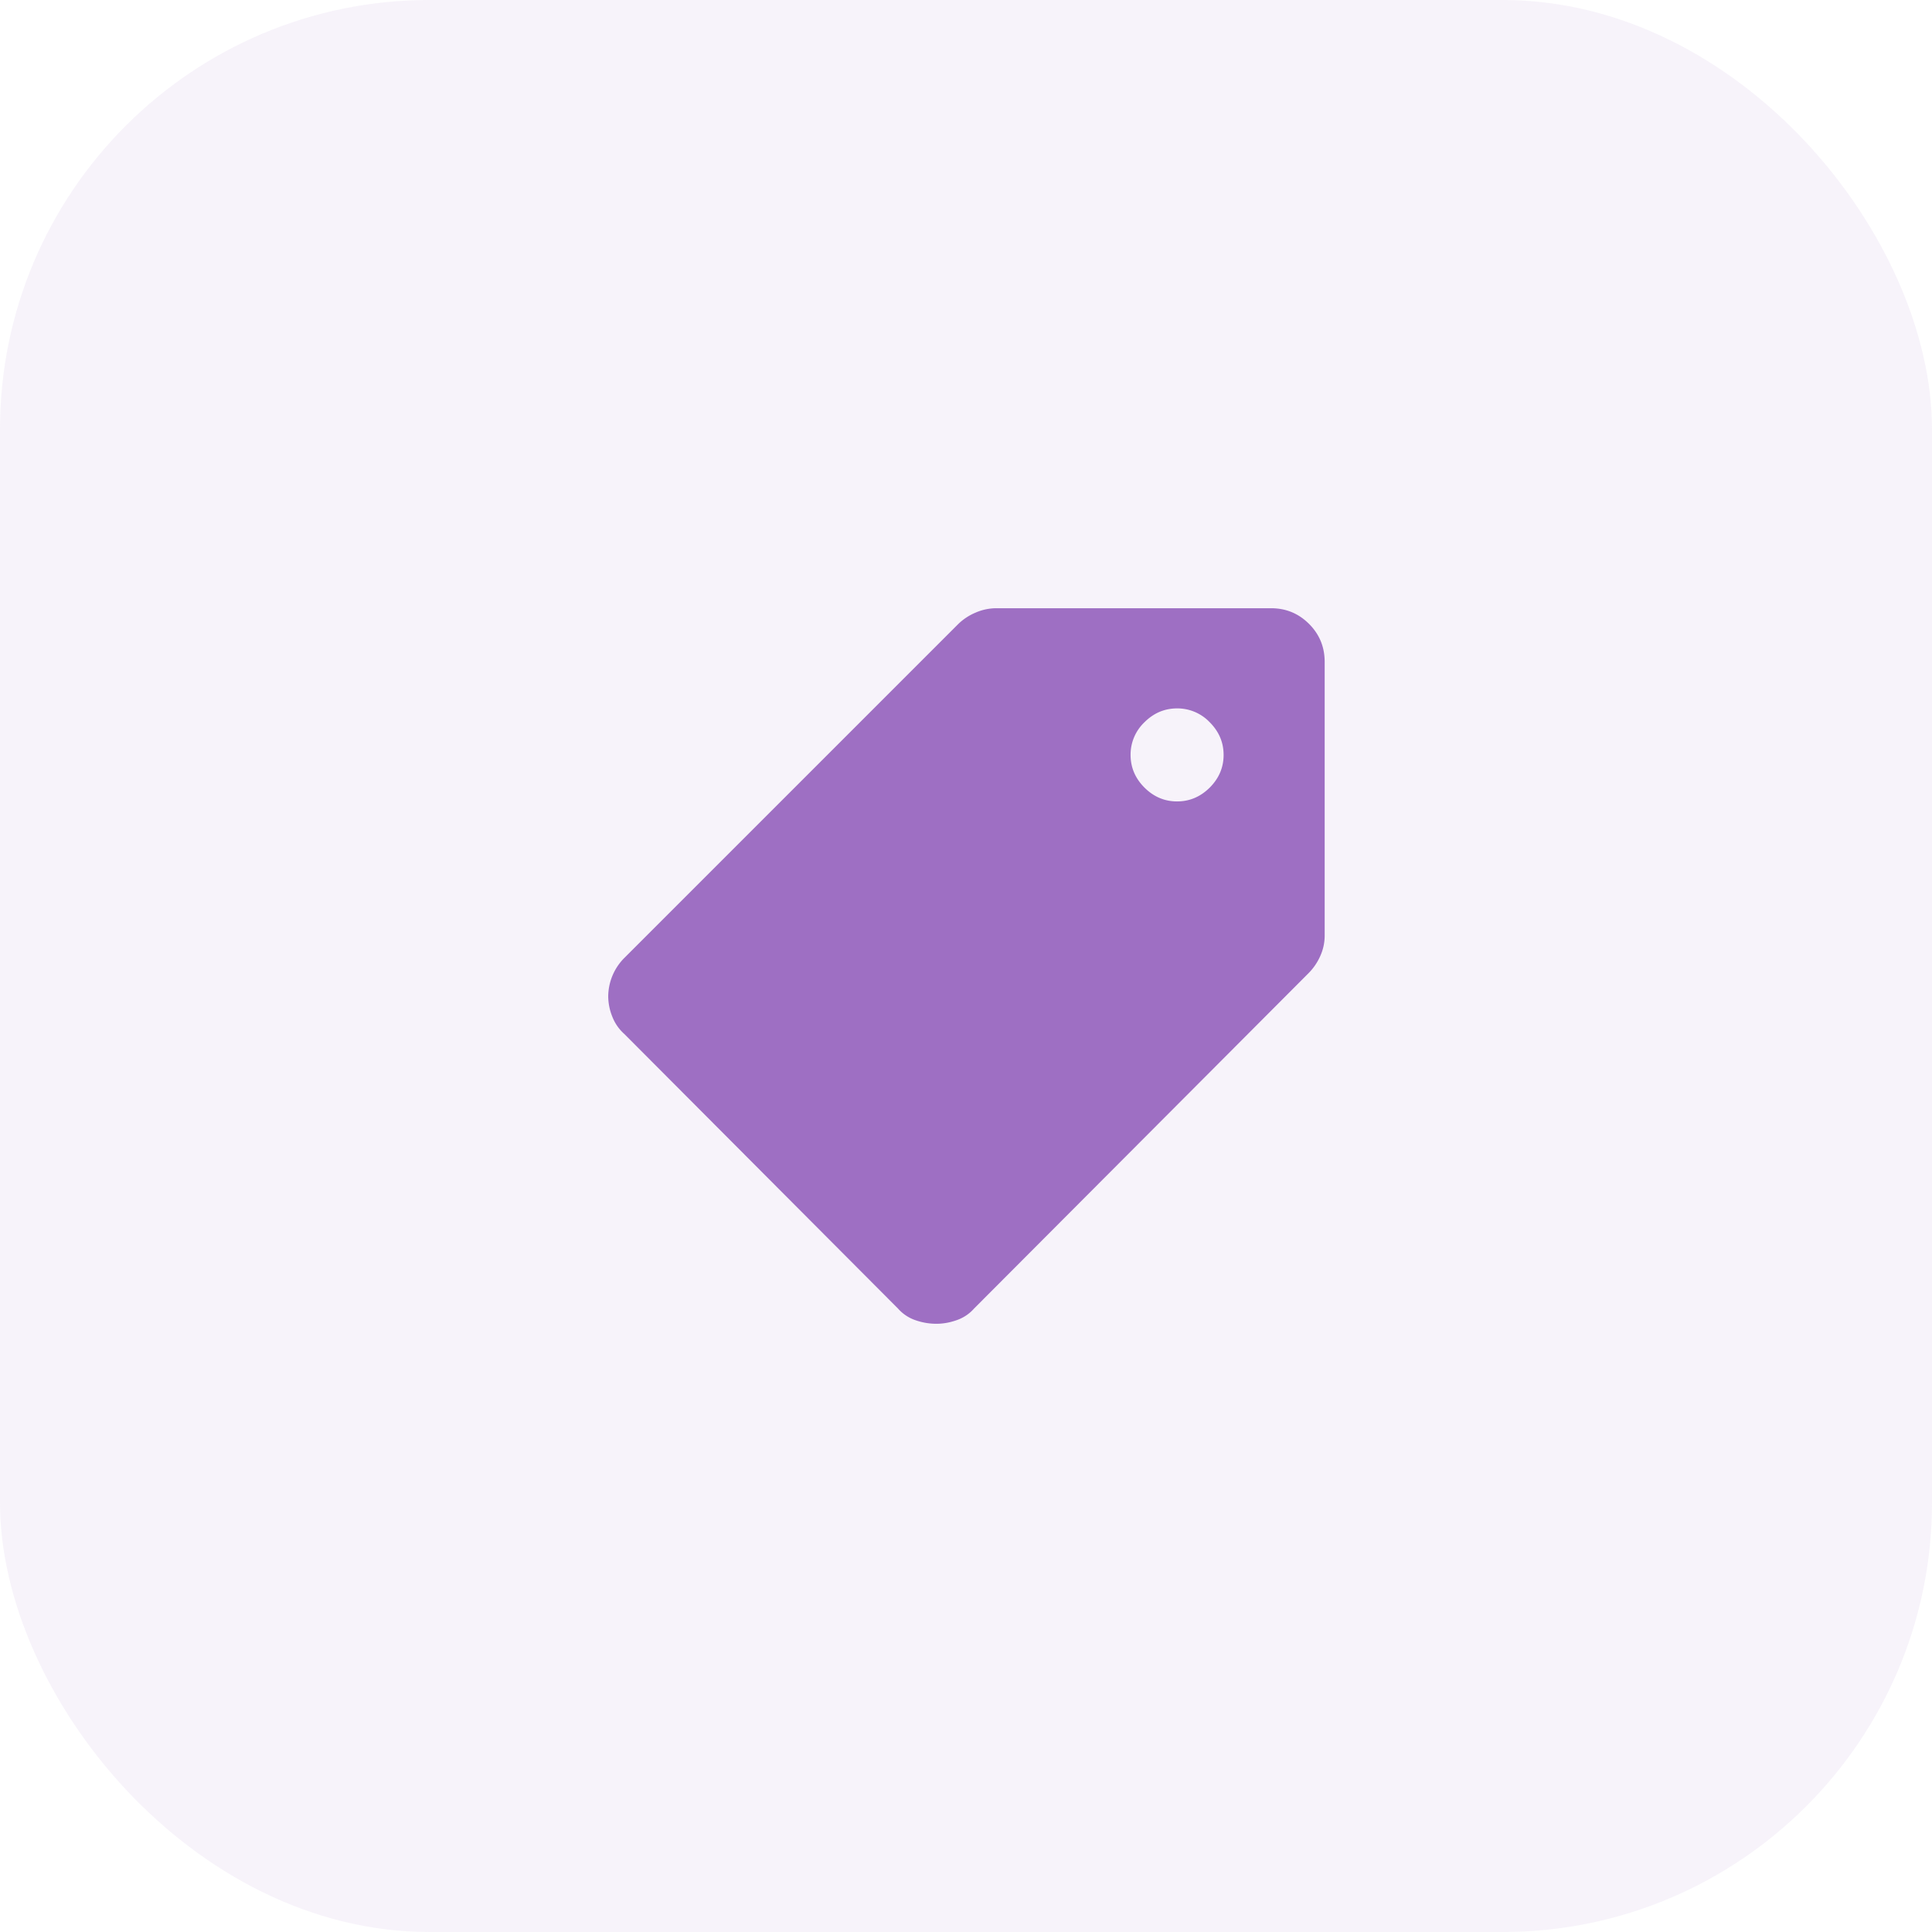<svg xmlns="http://www.w3.org/2000/svg" fill="none" viewBox="0 0 54 54"><rect width="54" height="54" fill="#9E6FC3" fill-opacity=".08" rx="12"/><path fill="#9E6FC3" d="M26.175 37c-.2 0-.396-.033-.588-.1a1.144 1.144 0 0 1-.487-.325L17.45 28.9a1.253 1.253 0 0 1-.337-.487A1.538 1.538 0 0 1 17 27.85a1.538 1.538 0 0 1 .45-1.075l9.325-9.325a1.56 1.56 0 0 1 .488-.325A1.46 1.46 0 0 1 27.85 17h7.675c.417 0 .77.146 1.063.438.291.291.437.645.437 1.062v7.65c0 .2-.042.392-.125.575a1.603 1.603 0 0 1-.325.475l-9.35 9.375c-.133.15-.296.258-.488.325-.191.067-.379.1-.562.1ZM32.9 22.4c.35 0 .654-.13.913-.387.258-.259.387-.563.387-.913 0-.35-.13-.654-.388-.913a1.249 1.249 0 0 0-.912-.387c-.35 0-.654.13-.912.387a1.249 1.249 0 0 0-.388.913c0 .35.13.654.387.912.259.259.563.388.913.388Z"/></svg>